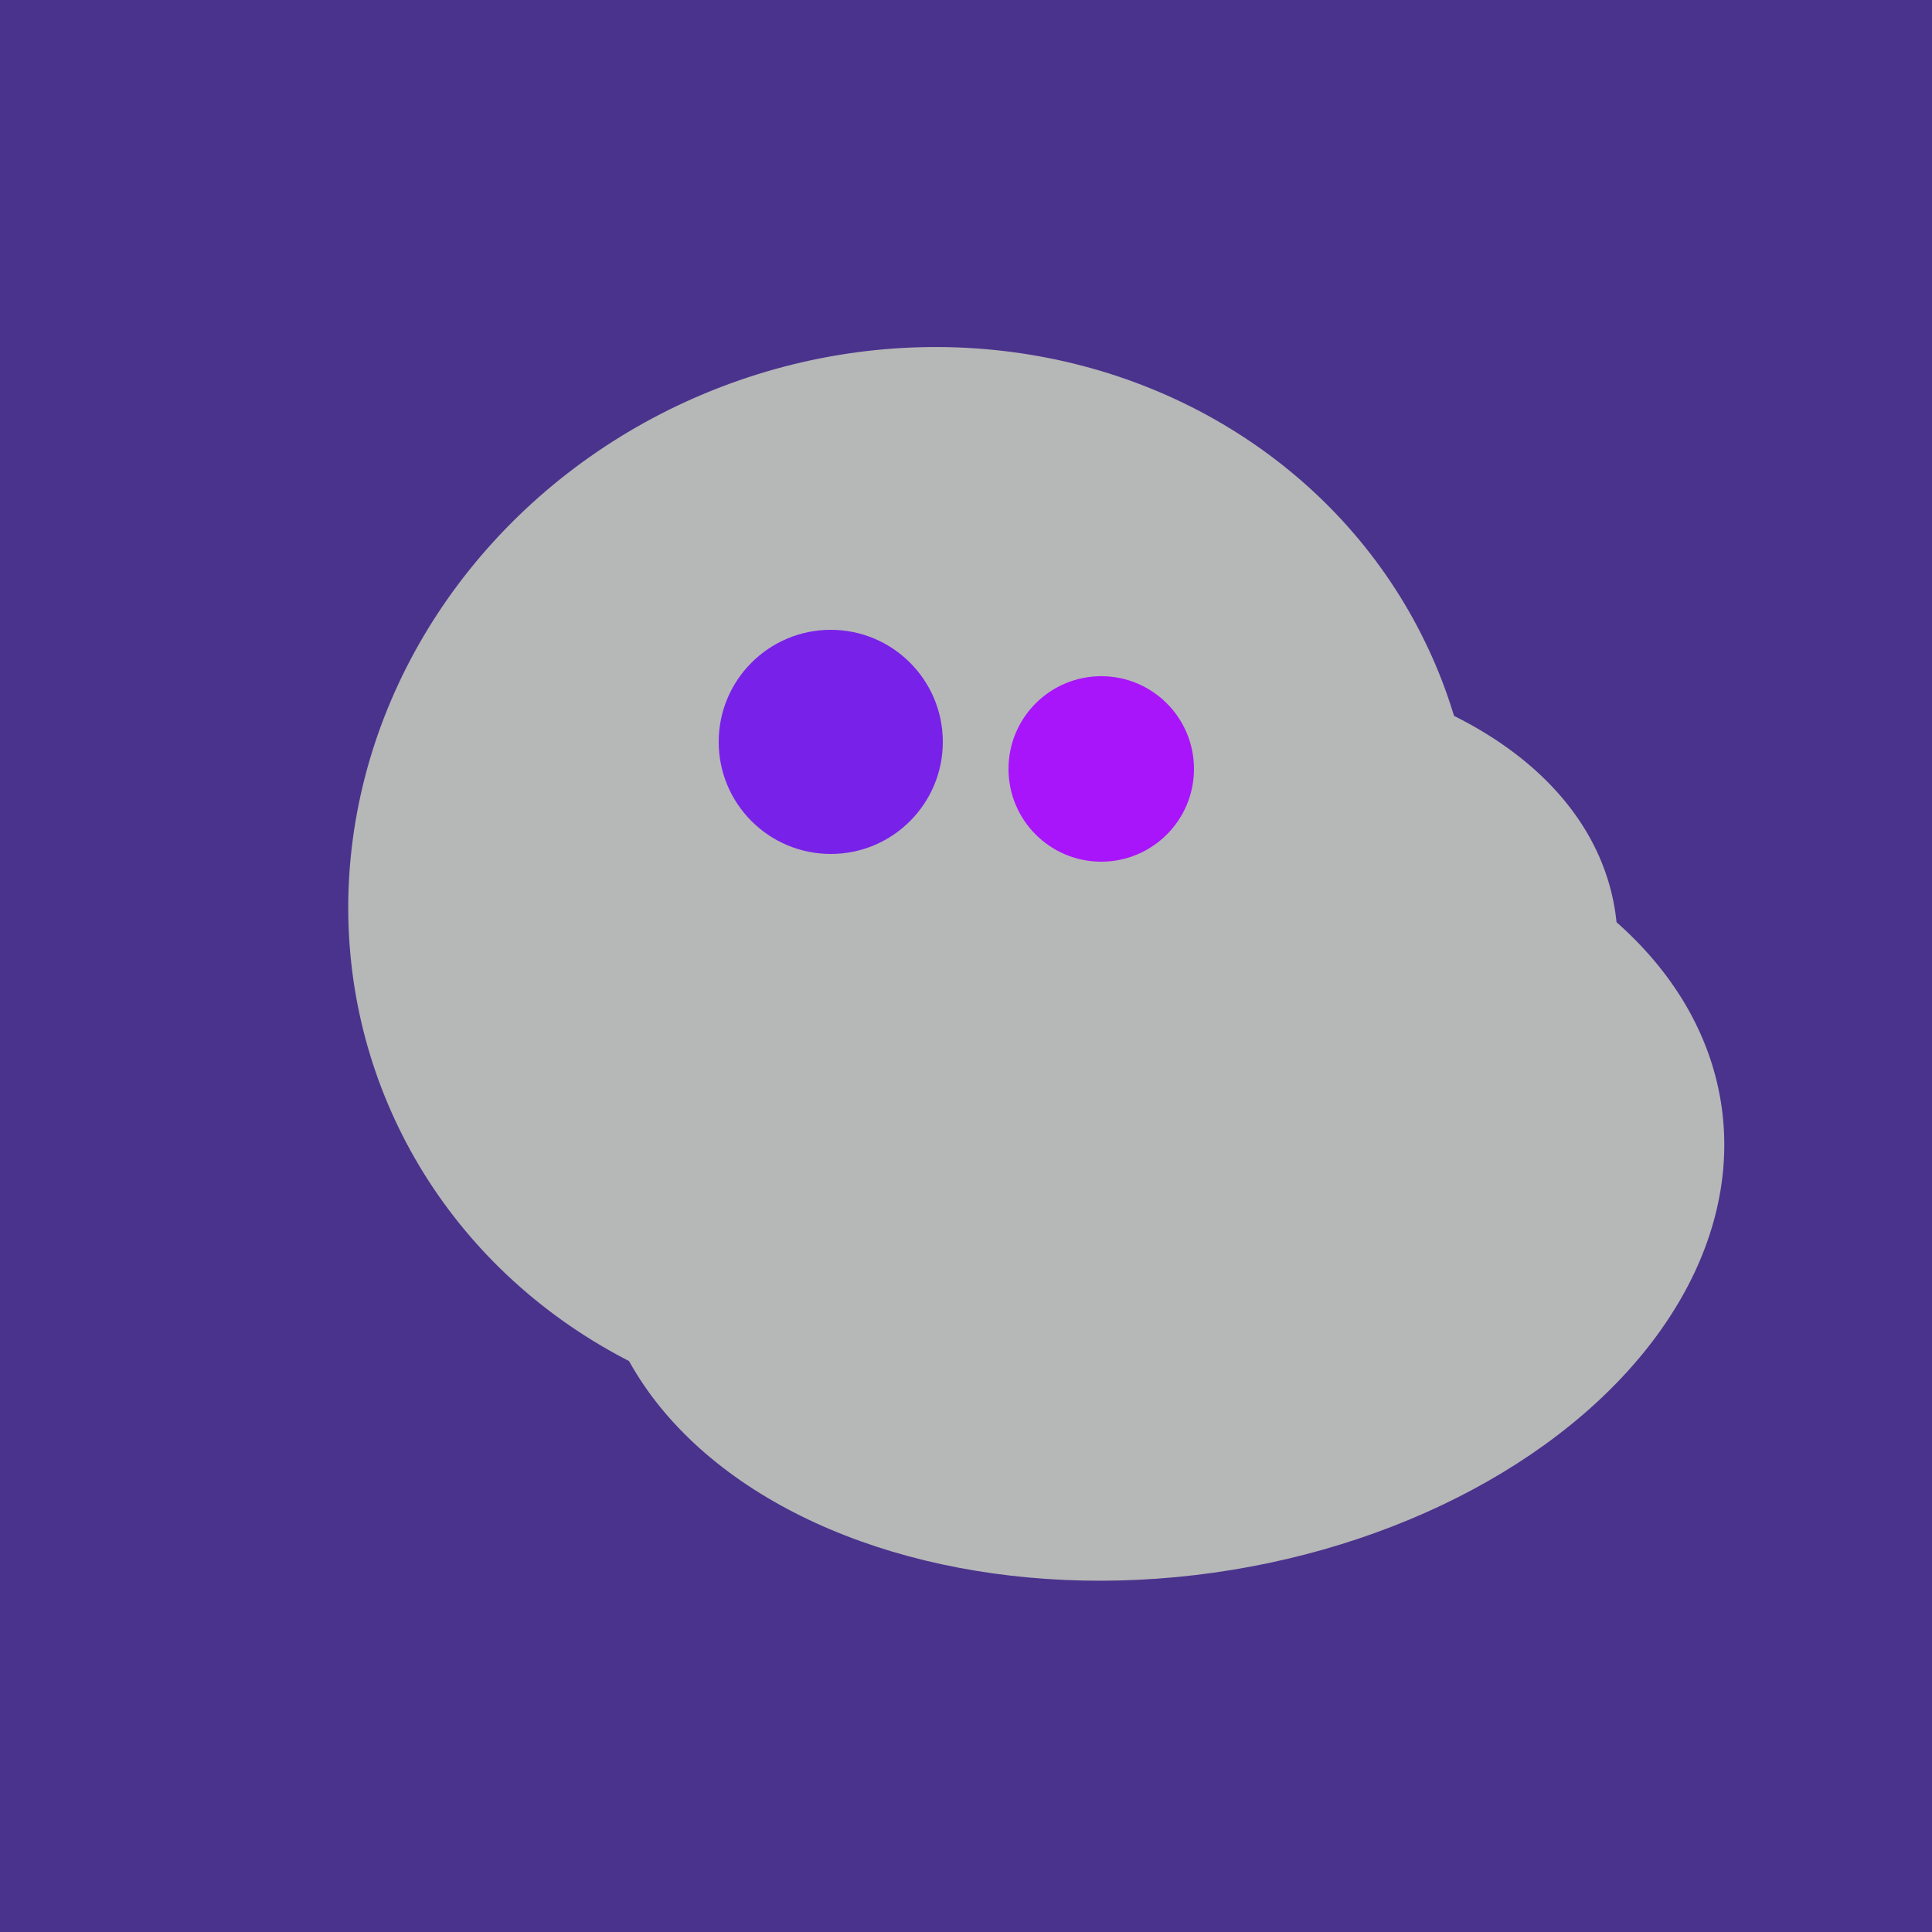 <svg width="500" height="500" xmlns="http://www.w3.org/2000/svg"><rect width="500" height="500" fill="#4a338c"/><ellipse cx="273" cy="265" rx="148" ry="91" transform="rotate(347, 273, 265)" fill="rgb(182,183,183)"/><ellipse cx="300" cy="307" rx="101" ry="147" transform="rotate(262, 300, 307)" fill="rgb(182,183,183)"/><ellipse cx="243" cy="245" rx="122" ry="134" transform="rotate(176, 243, 245)" fill="rgb(182,183,183)"/><ellipse cx="236" cy="229" rx="138" ry="147" transform="rotate(69, 236, 229)" fill="rgb(182,183,183)"/><circle cx="215" cy="192" r="29" fill="rgb(120,33,233)" /><circle cx="285" cy="199" r="24" fill="rgb(168,21,250)" /></svg>